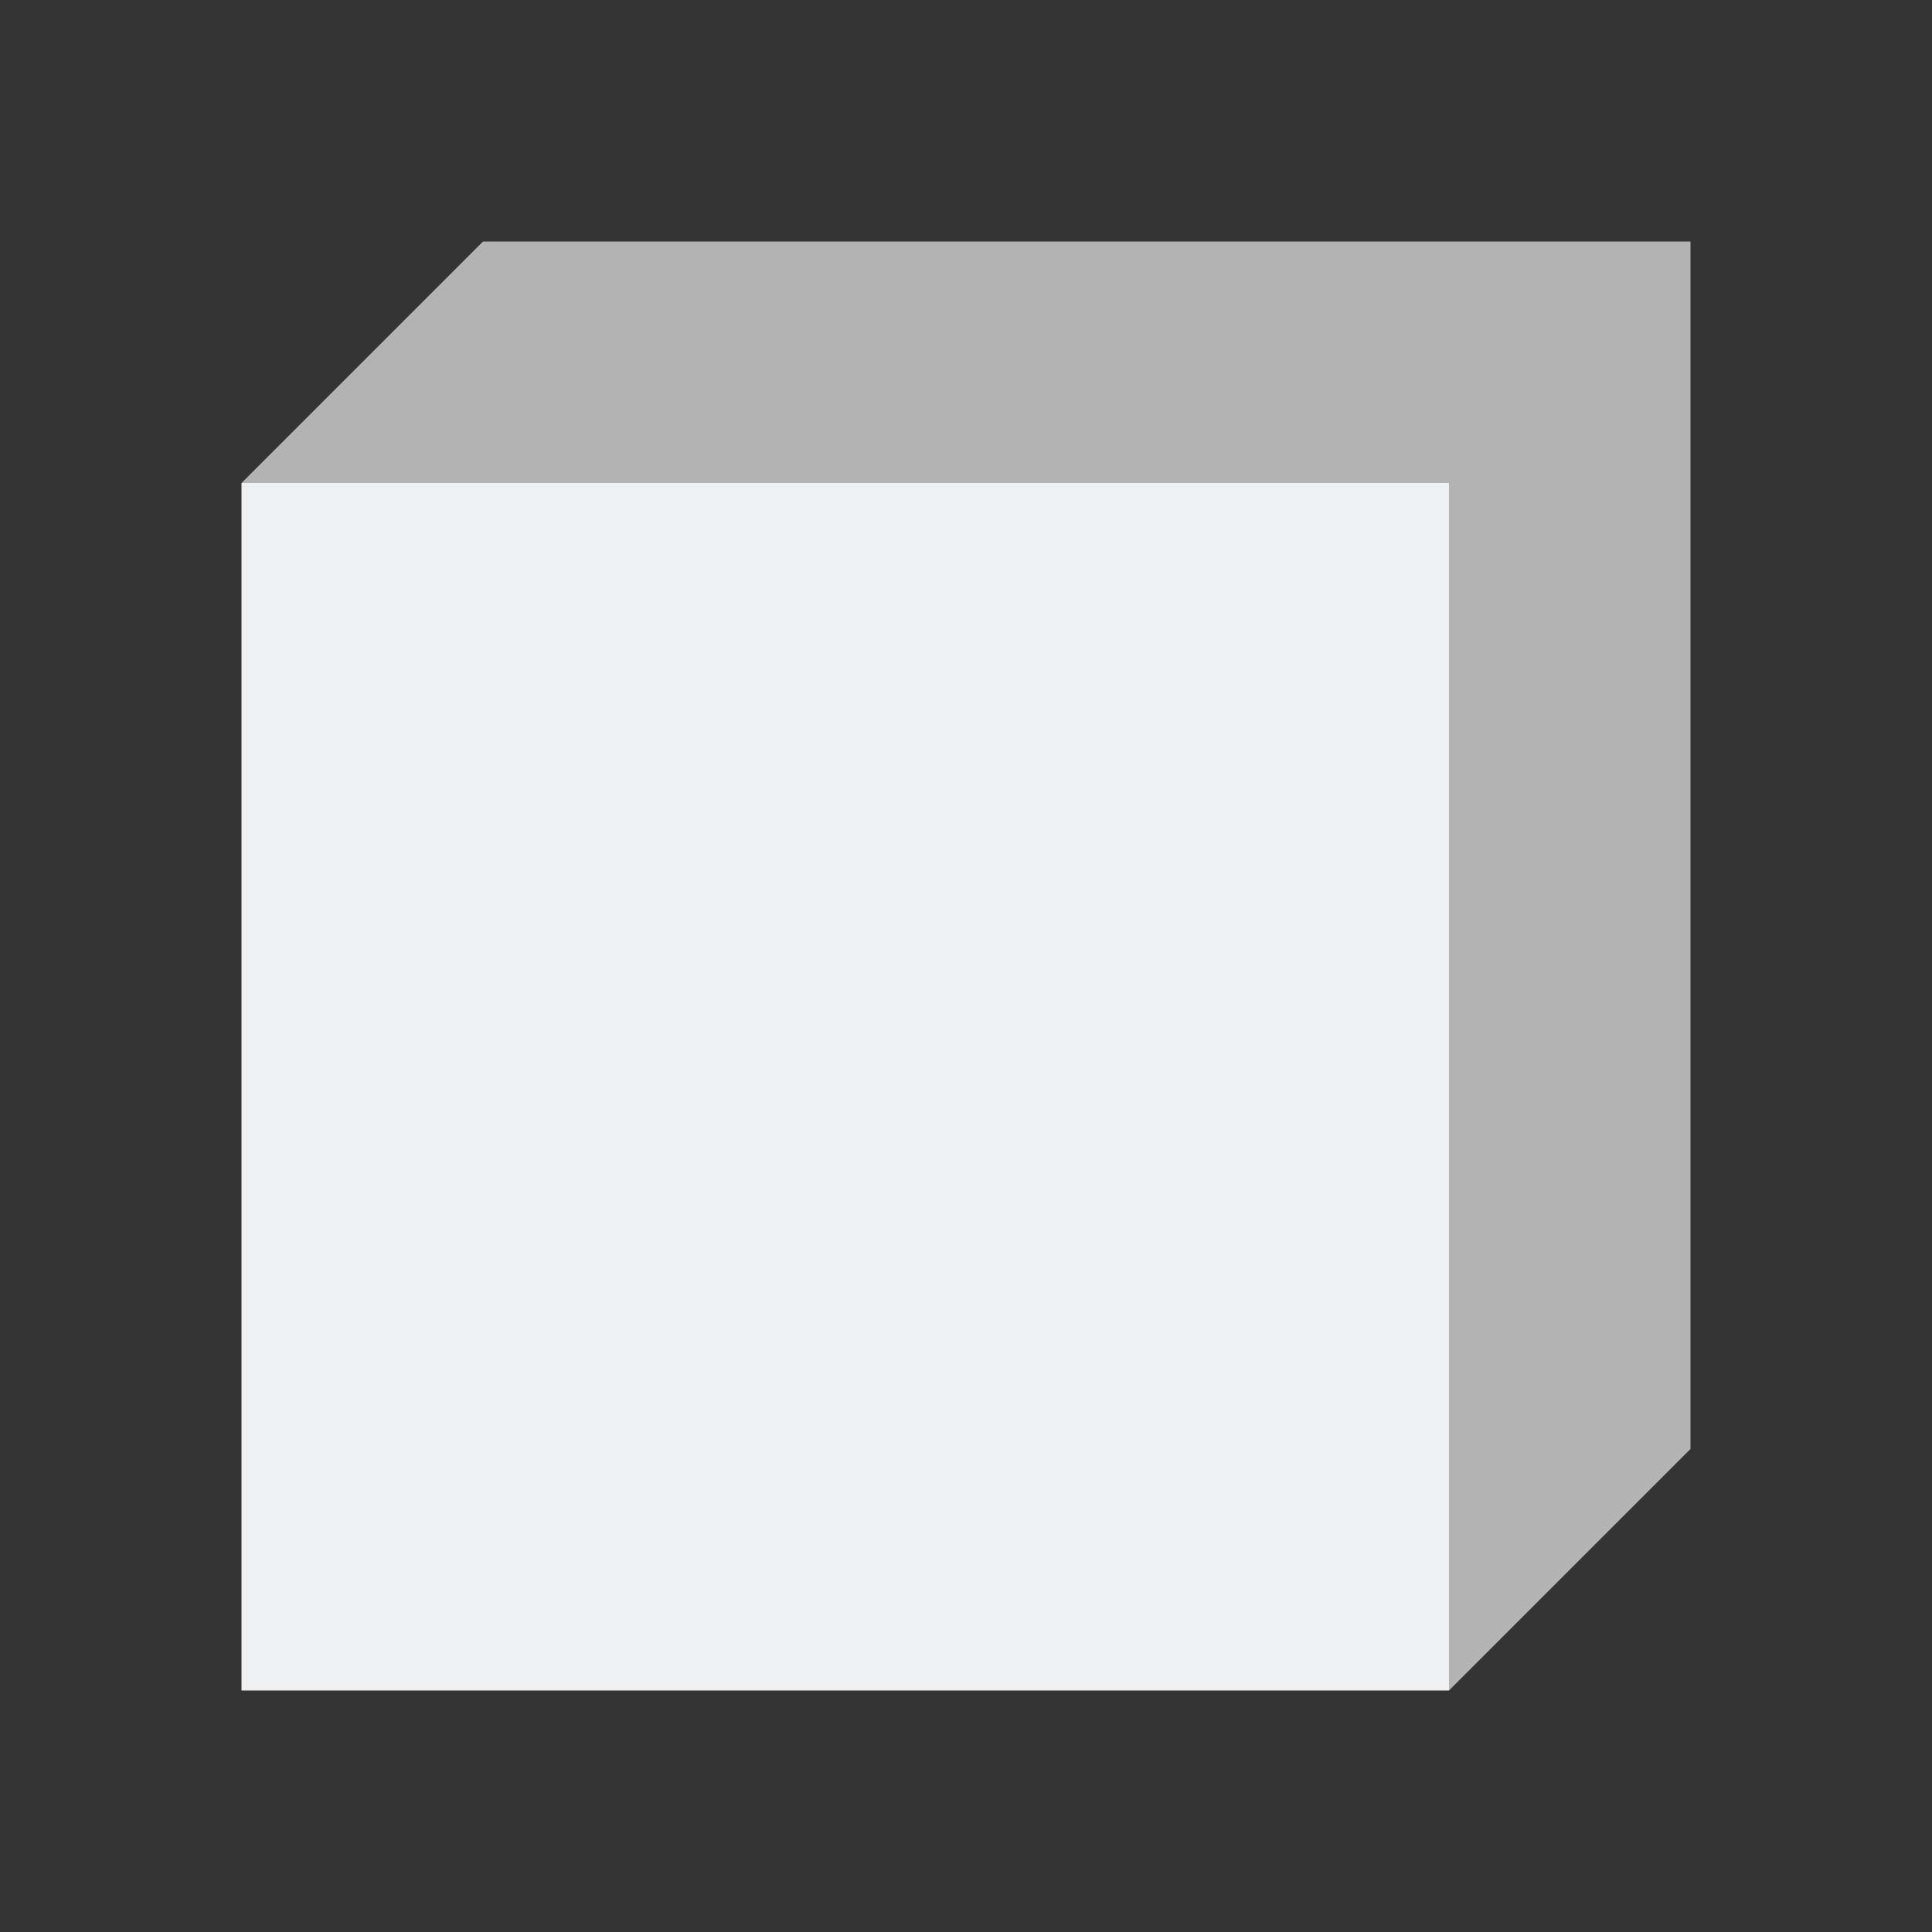 <svg viewBox="0 0 16 16" xmlns="http://www.w3.org/2000/svg"><rect x="0" y="0" width="16" height="16" fill="#333333" stroke="none"/><path d="m4 2-2 2h10v10l2-2v-10z" fill="#b3b3b3"/><path d="m2 4v10h10v-10z" fill="#eff0f1"/></svg>